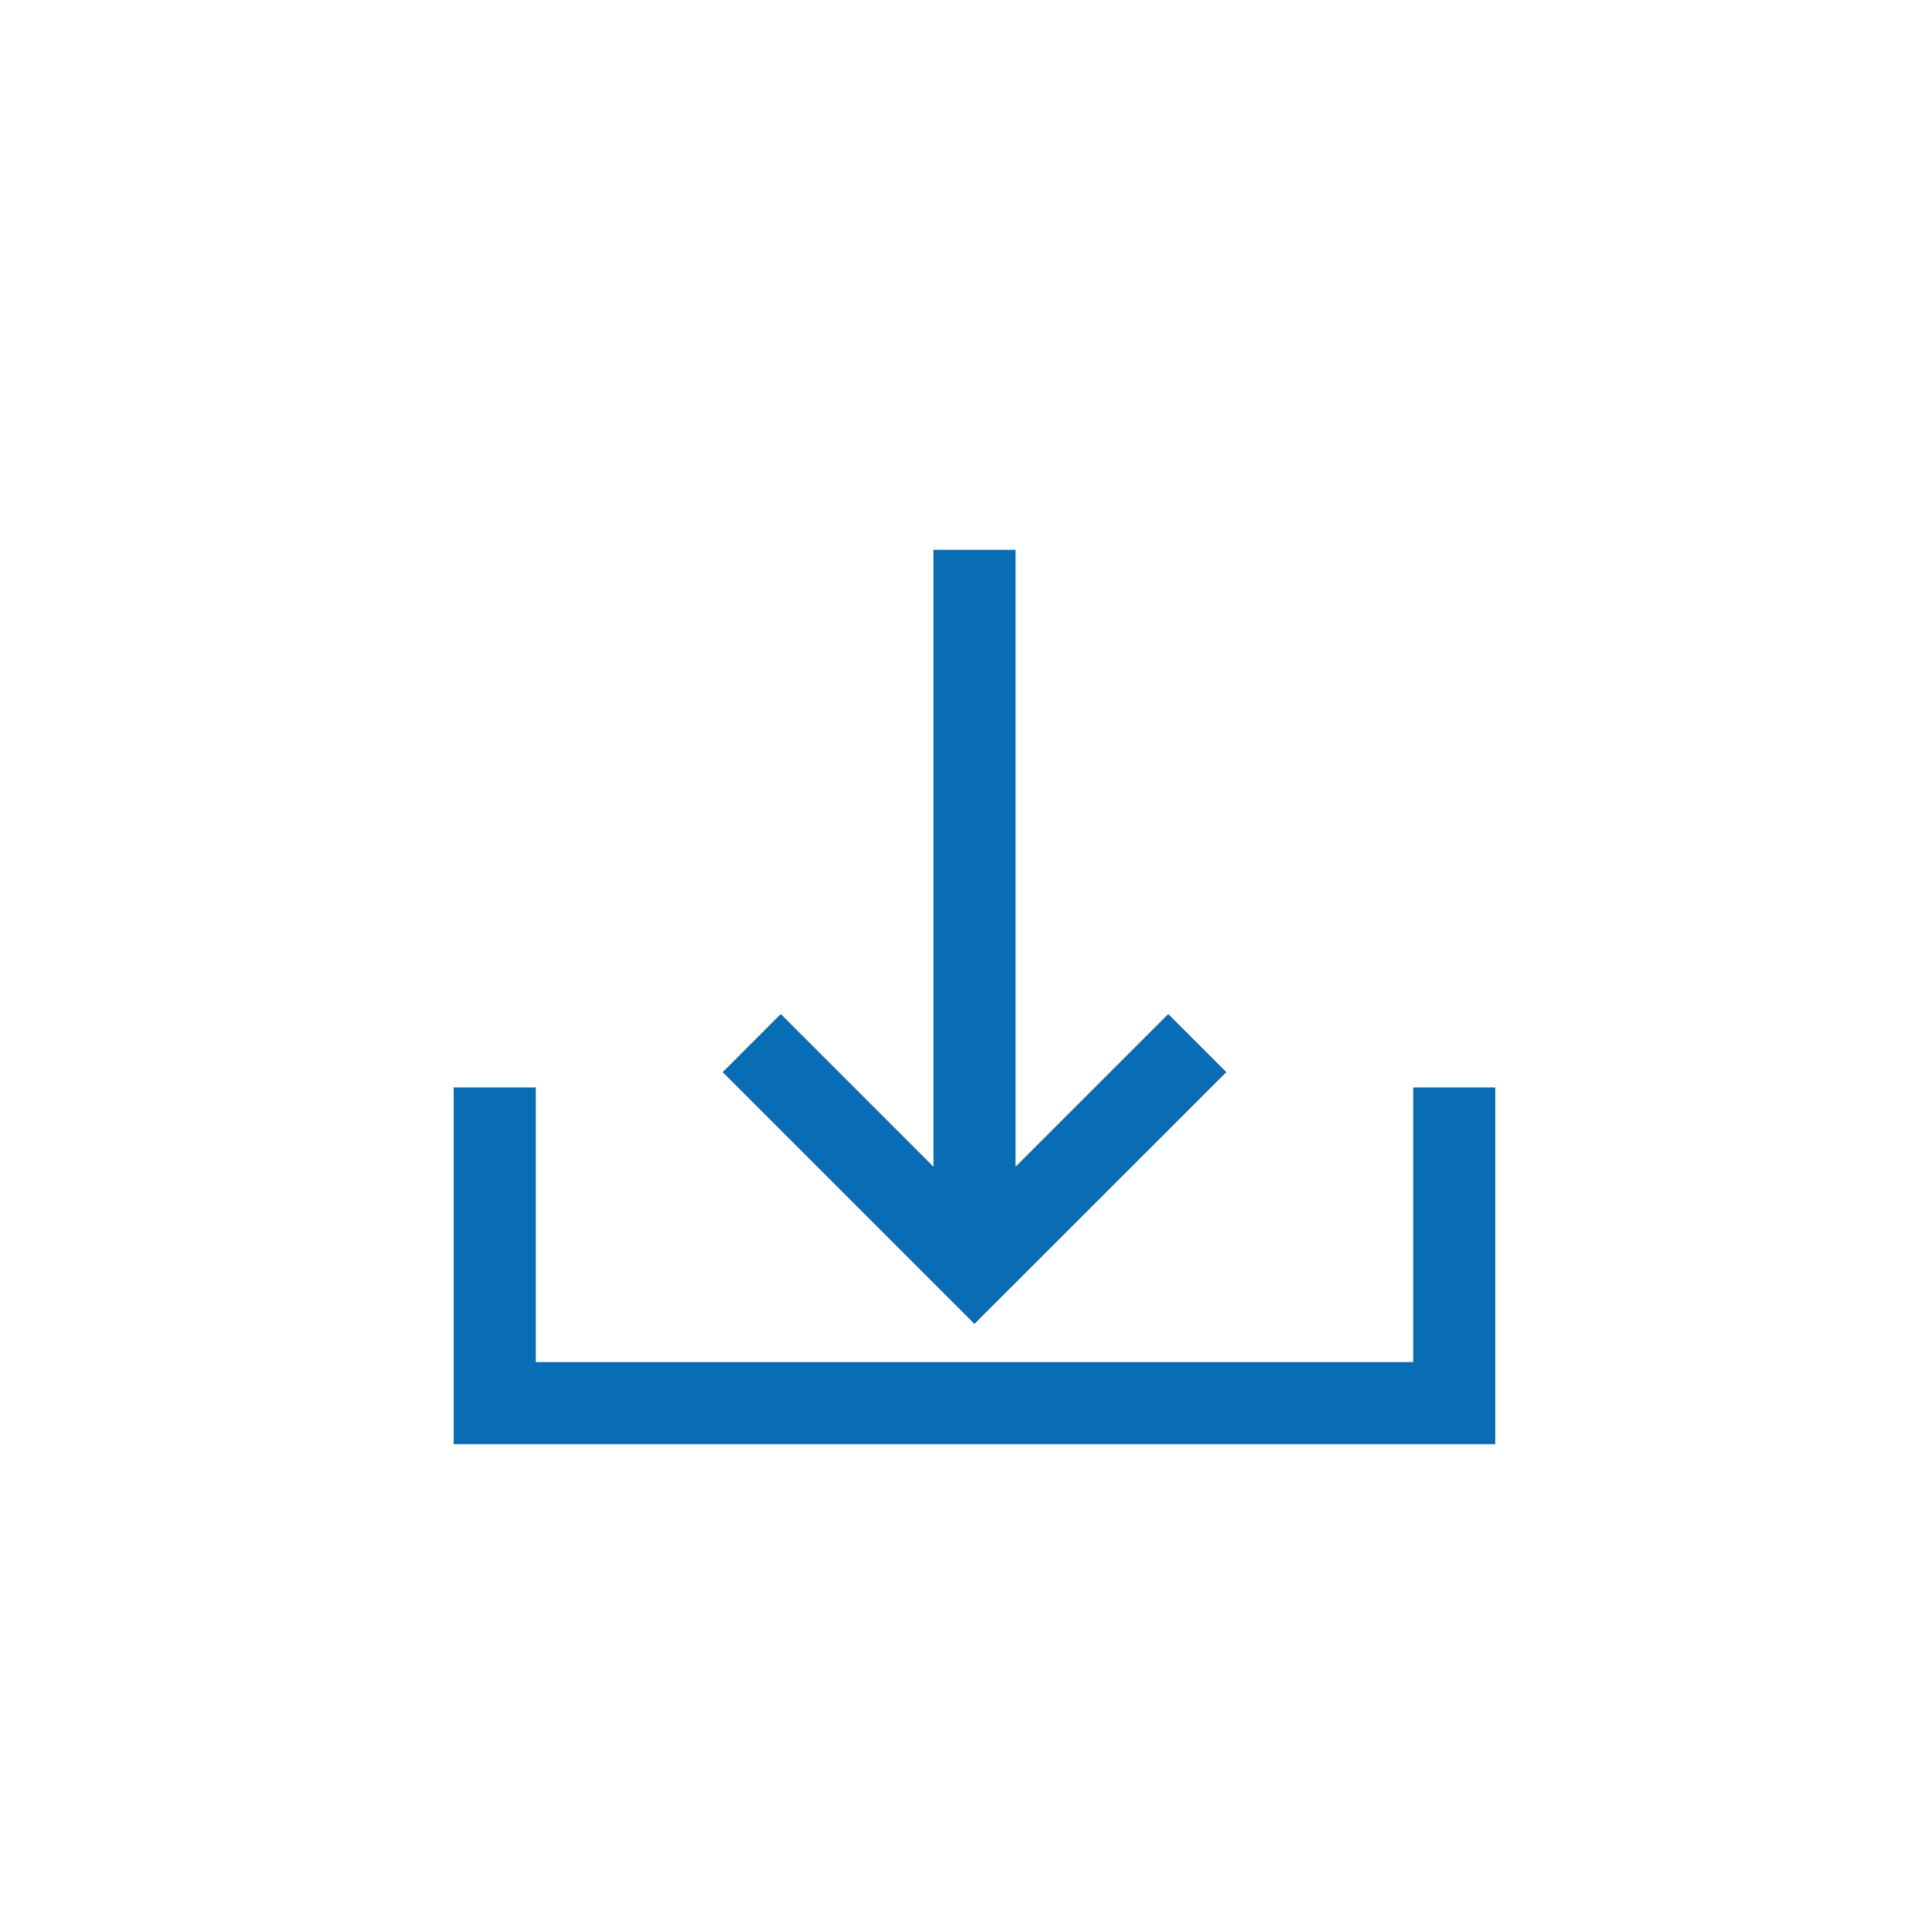 <svg height='300px' width='300px'  fill="#086db5" xmlns="http://www.w3.org/2000/svg" xmlns:xlink="http://www.w3.org/1999/xlink" version="1.1" x="0px" y="0px" viewBox="0 0 100 100" style="enable-background:new 0 0 100 100;" xml:space="preserve"><g><polygon style="" points="73.147,56.29 73.147,70.5 27.732,70.5 27.732,56.29 23.48,56.29 23.48,74.752    77.399,74.752 77.399,56.29  " fill="#086db5"></polygon><polygon style="" points="63.474,55.493 60.468,52.487 52.566,60.389 52.566,28.461 48.314,28.461 48.314,60.389    40.414,52.487 37.407,55.493 50.438,68.524  " fill="#086db5"></polygon></g></svg>
